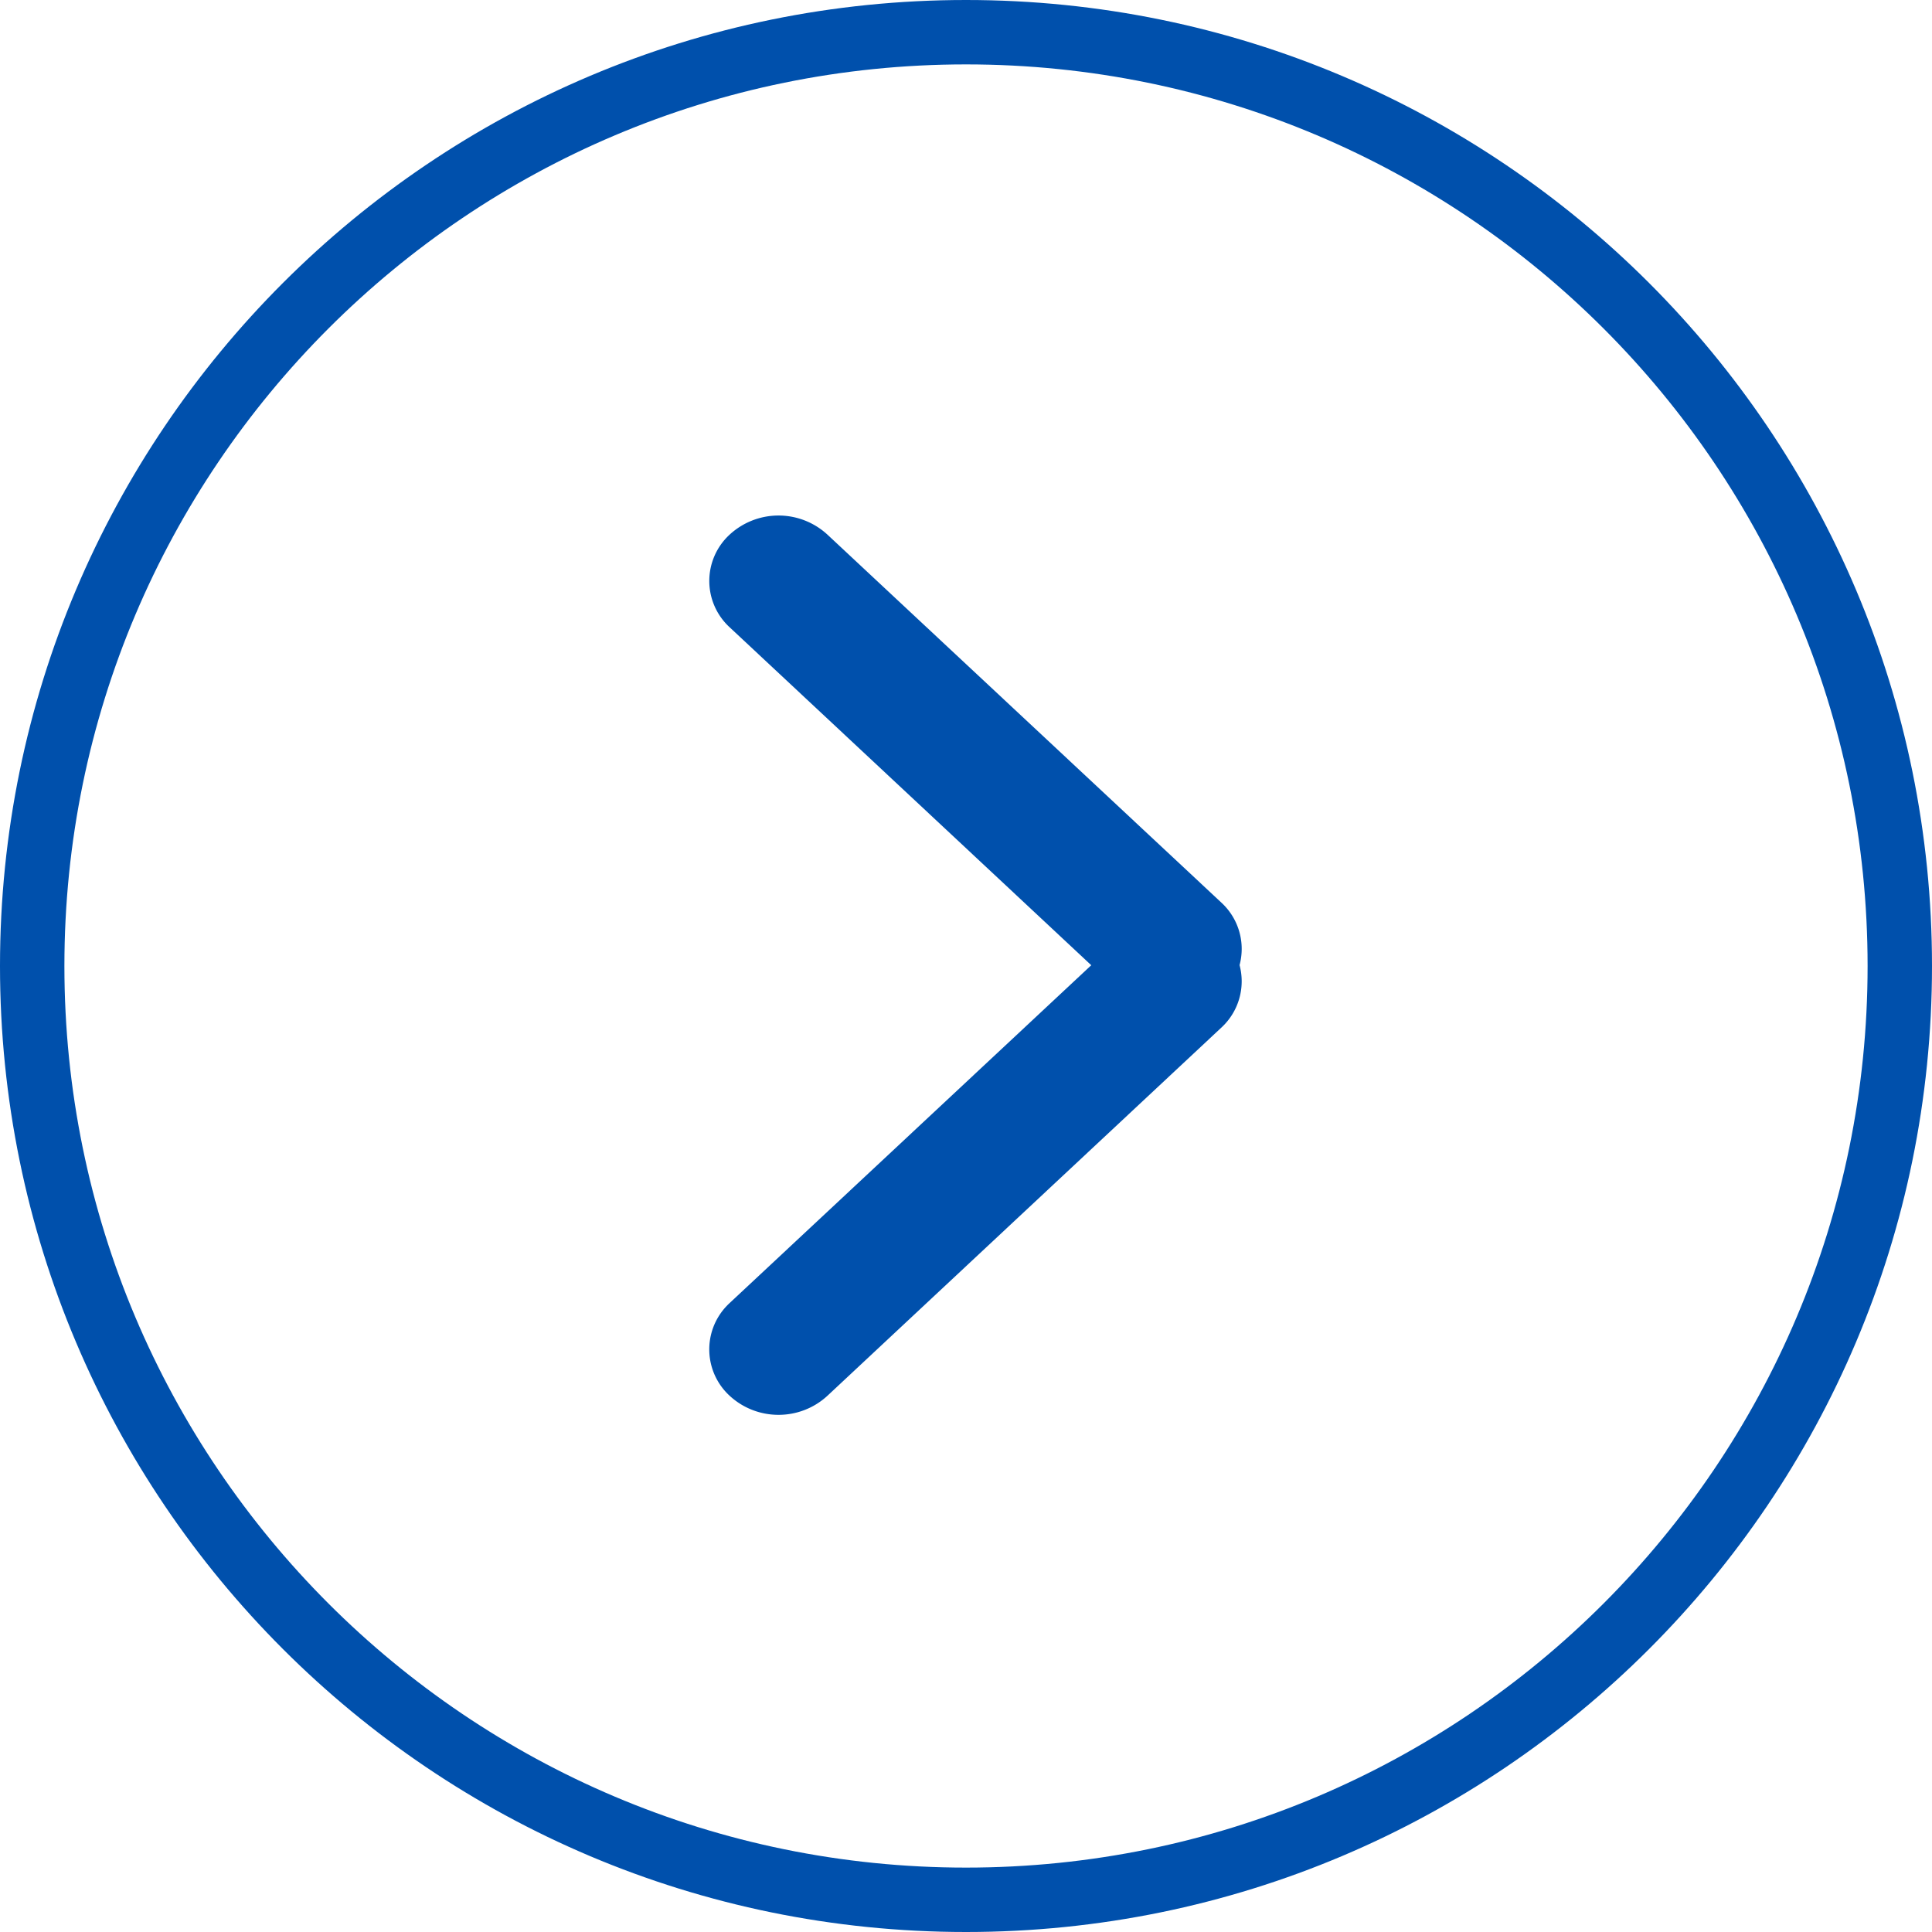<?xml version="1.0" standalone="no"?><!DOCTYPE svg PUBLIC "-//W3C//DTD SVG 1.1//EN" "http://www.w3.org/Graphics/SVG/1.1/DTD/svg11.dtd"><svg class="icon" width="30px" height="30.00px" viewBox="0 0 1024 1024" version="1.1" xmlns="http://www.w3.org/2000/svg"><path fill="#0050ac" d="M384.956 692.395a33.348 33.348 0 0 0 1.57 47.206c14.677 13.722 37.547 13.722 52.224 0l208.759-195.106a33.348 33.348 0 0 0 9.489-32.973 33.314 33.314 0 0 0-9.489-32.973l-208.759-195.004a38.229 38.229 0 0 0-52.224 0 33.348 33.348 0 0 0 0 48.742l191.863 179.302-191.829 179.2a33.382 33.382 0 0 0-0.819 0.785l-0.785 0.819z"  /><path fill="#0050ac" d="M512 0c282.761 0 512 229.239 512 512 0 282.761-229.239 512-512 512-282.761 0-512-229.239-512-512C0 229.239 229.239 0 512 0z m0 34.133C248.081 34.133 34.133 248.081 34.133 512s213.948 477.867 477.867 477.867 477.867-213.948 477.867-477.867S775.919 34.133 512 34.133z"  /></svg>